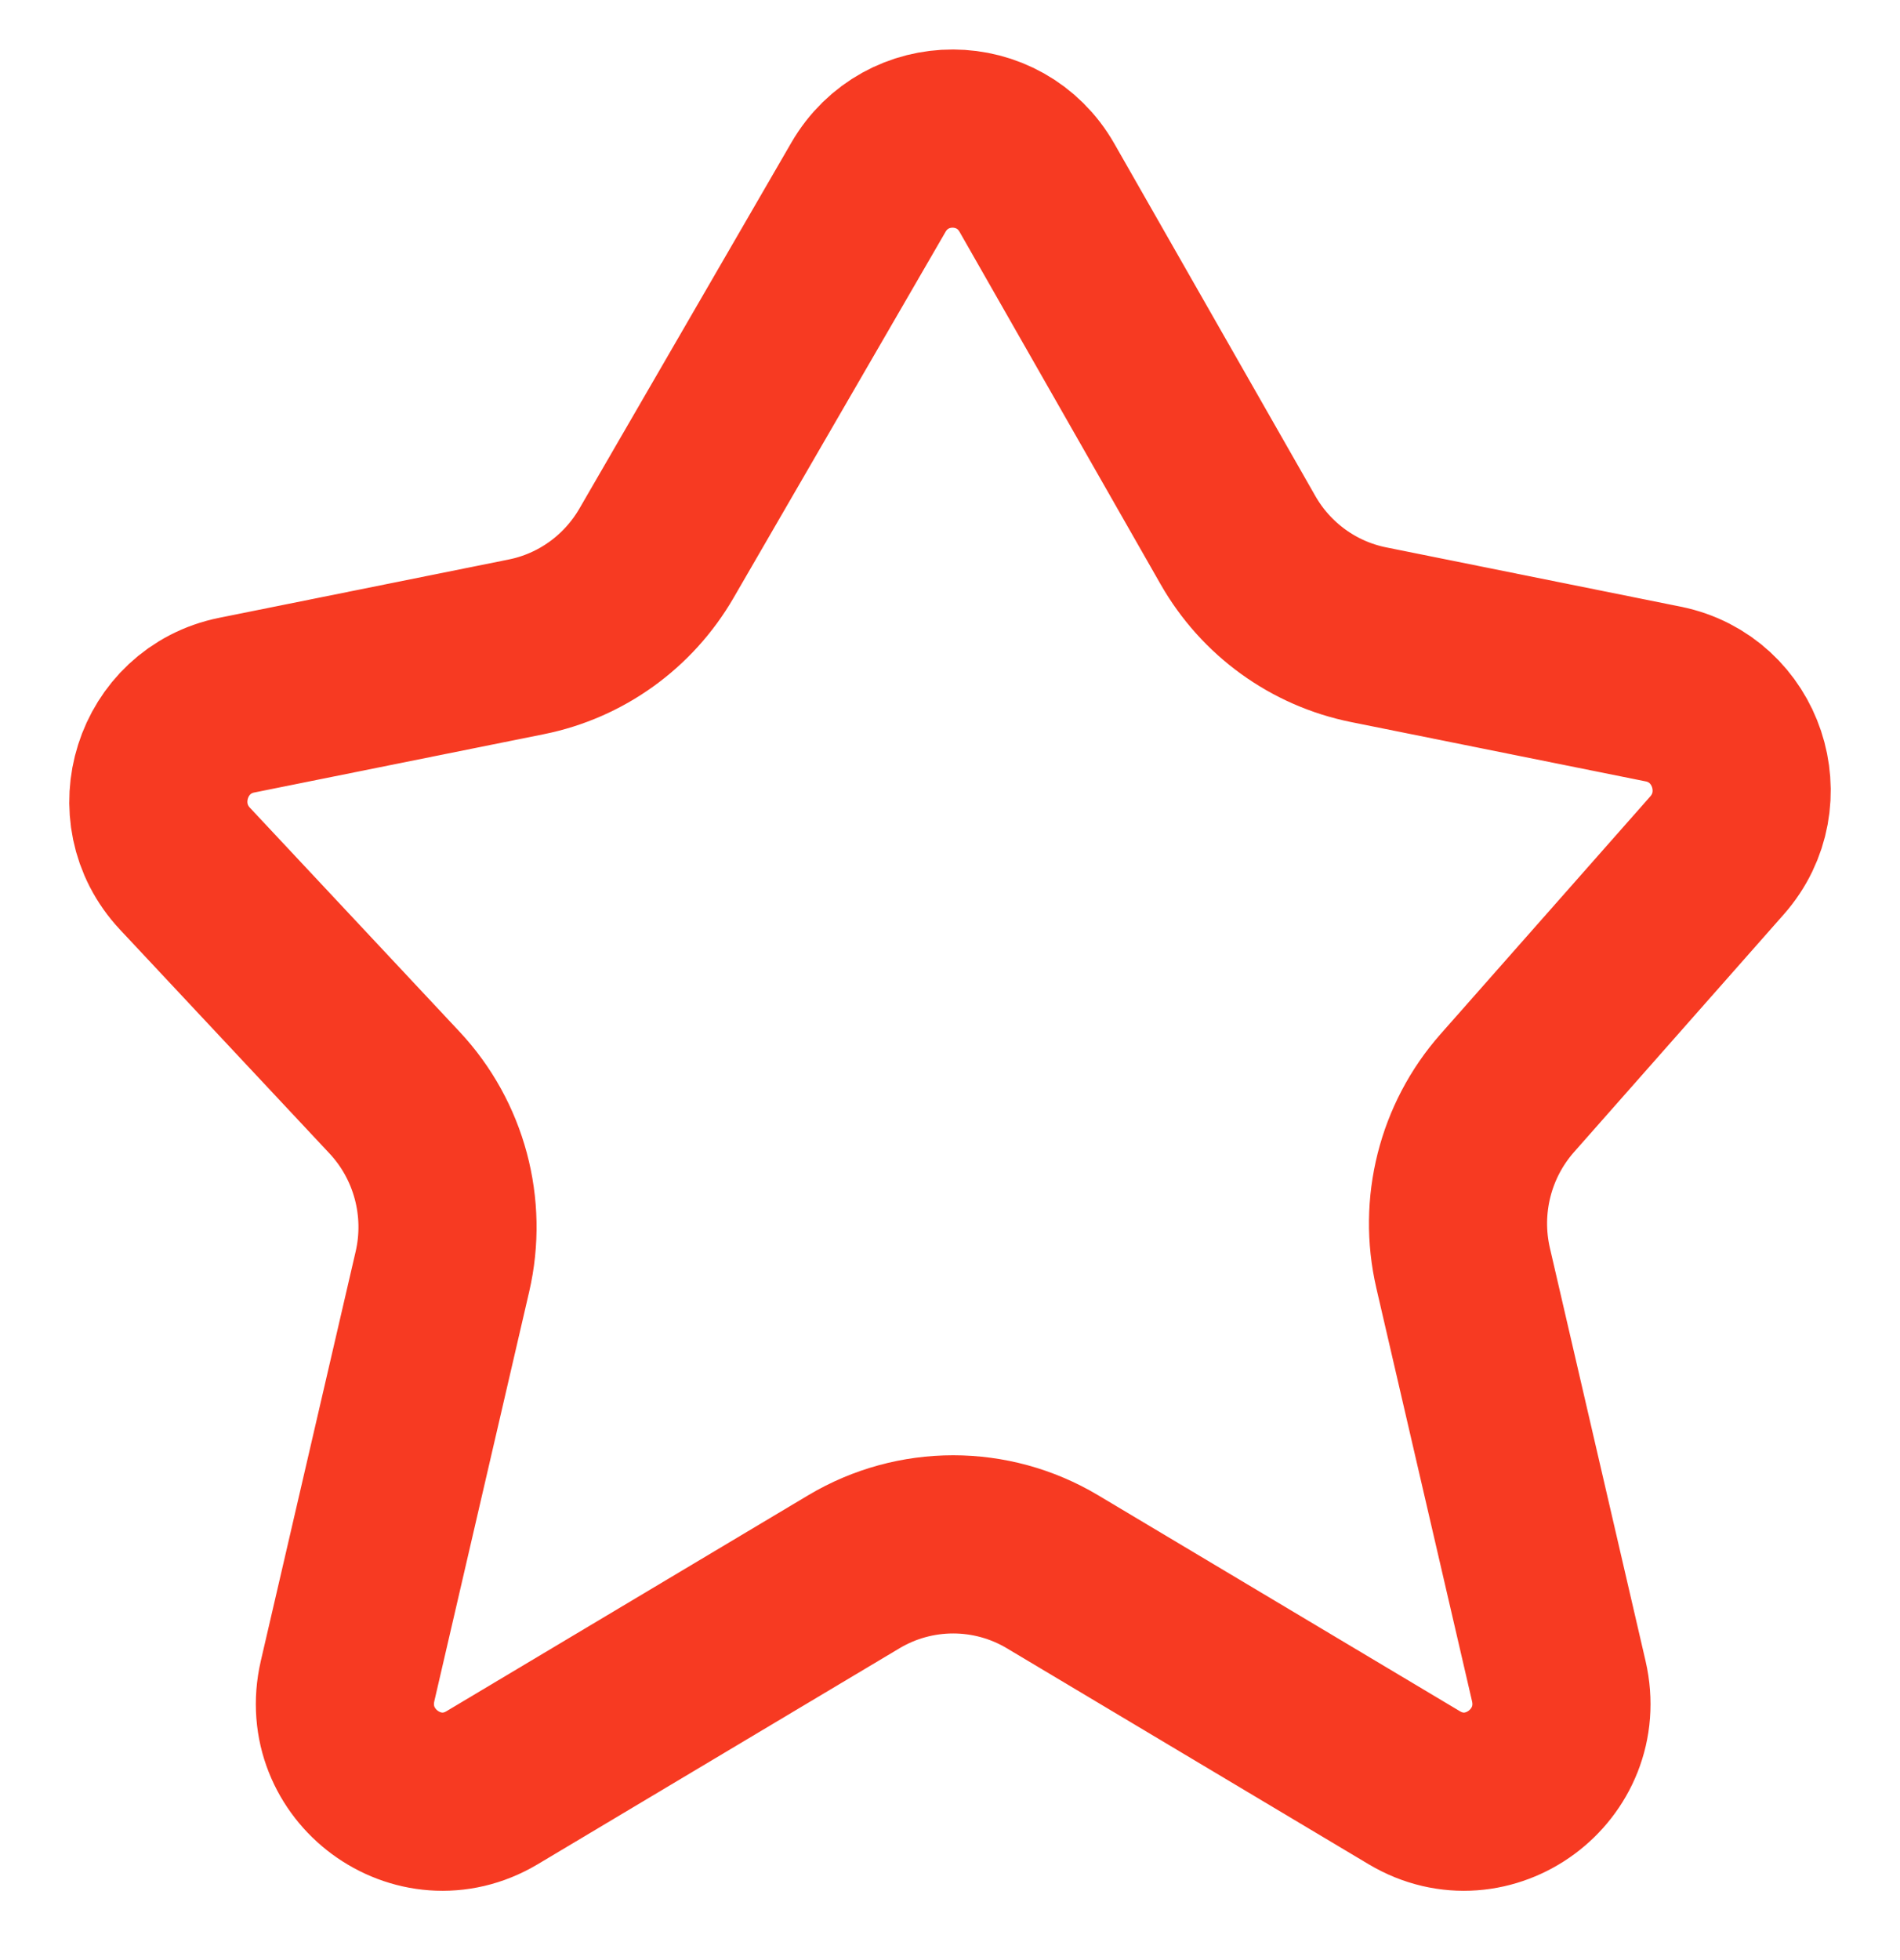 <svg width="32" height="33" viewBox="0 0 32 33" fill="none" xmlns="http://www.w3.org/2000/svg">
<path d="M20.849 9.092L17.465 3.162C16.837 2.061 15.261 2.056 14.626 3.153L11.056 9.315C10.583 10.131 9.785 10.705 8.865 10.89L3.987 11.872C2.723 12.127 2.231 13.681 3.115 14.625L6.643 18.393C7.398 19.199 7.701 20.331 7.451 21.41L5.854 28.301C5.526 29.718 7.045 30.839 8.288 30.098L14.381 26.462C15.412 25.847 16.695 25.847 17.726 26.462L23.819 30.098C25.062 30.839 26.581 29.718 26.253 28.301L24.642 21.349C24.4 20.304 24.677 19.206 25.385 18.404L28.918 14.402C29.759 13.449 29.256 11.936 28.013 11.685L23.05 10.686C22.122 10.499 21.32 9.918 20.849 9.092Z" stroke="#F73A22" stroke-width="3" stroke-miterlimit="10"/>
</svg>

